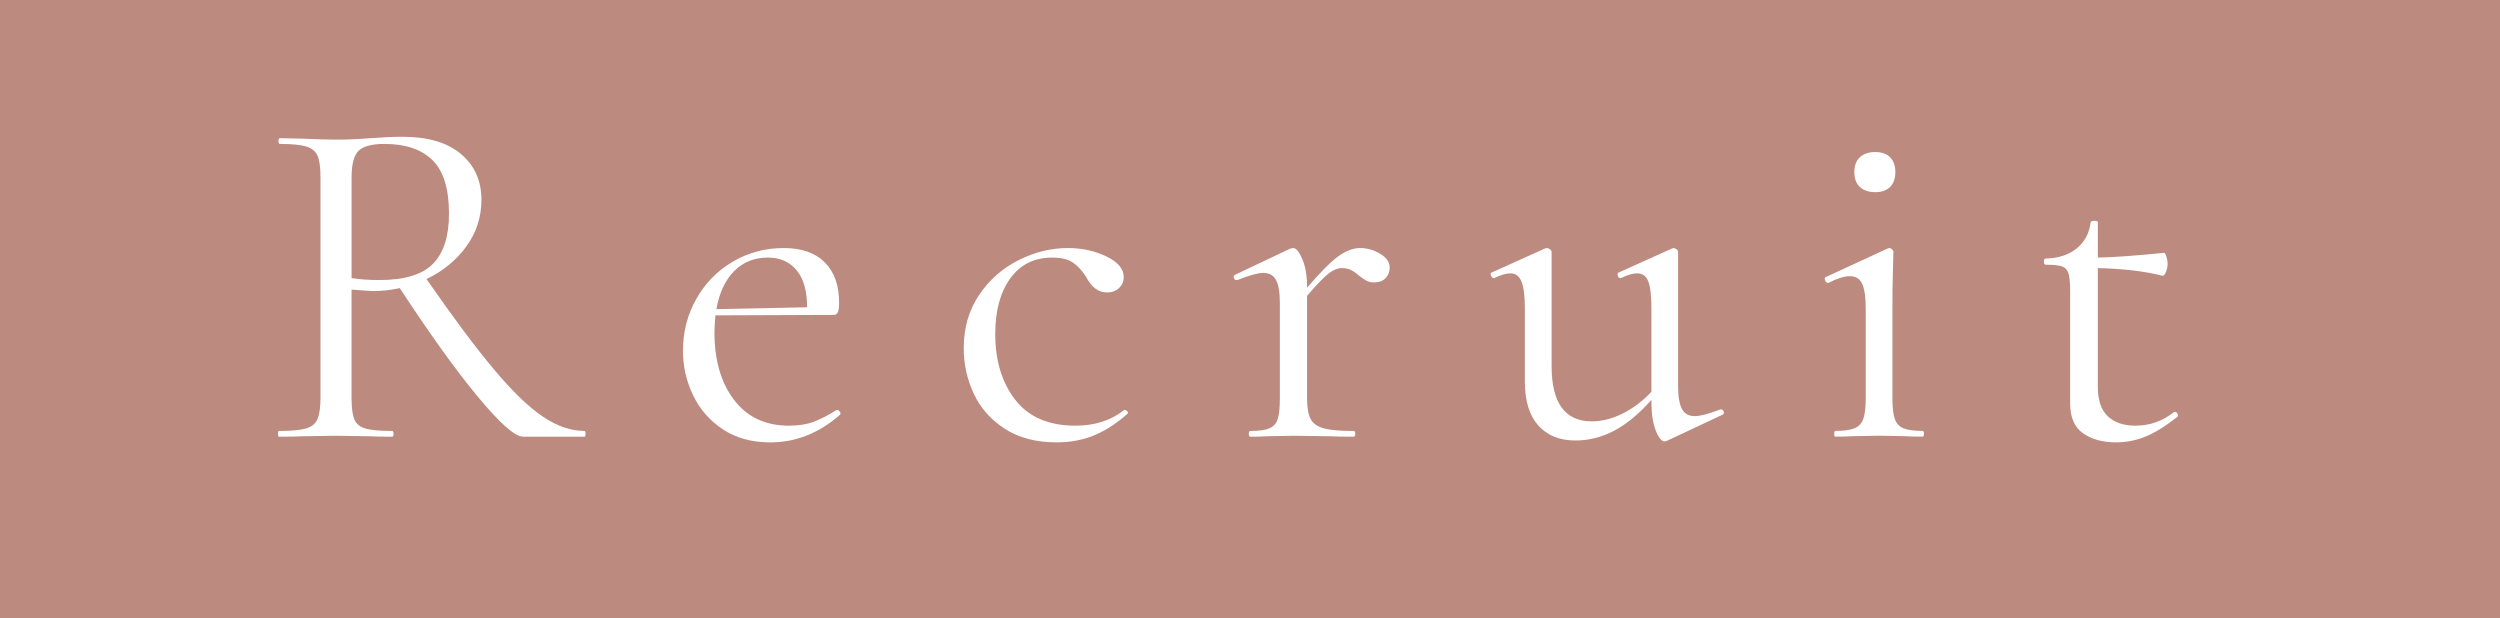 <?xml version="1.0" encoding="utf-8"?>
<!-- Generator: Adobe Illustrator 16.0.0, SVG Export Plug-In . SVG Version: 6.00 Build 0)  -->
<!DOCTYPE svg PUBLIC "-//W3C//DTD SVG 1.1//EN" "http://www.w3.org/Graphics/SVG/1.1/DTD/svg11.dtd">
<svg version="1.1" id="レイヤー_1" xmlns="http://www.w3.org/2000/svg" xmlns:xlink="http://www.w3.org/1999/xlink" x="0px"
	 y="0px" width="89px" height="22px" viewBox="0 0 89 22" enable-background="new 0 0 89 22" xml:space="preserve">
<rect y="-0.349" fill="#BC8A7E" width="89" height="22.349"/>
<g>
	<path fill="#FFFFFF" d="M20.845,15.443c0,0.068-0.011,0.102-0.034,0.102h-2.193c-0.283,0-0.816-0.47-1.598-1.41
		c-0.782-0.941-1.711-2.233-2.788-3.877c-0.306,0.068-0.624,0.103-0.952,0.103c-0.068,0-0.323-0.017-0.765-0.051v3.859
		c0,0.352,0.034,0.606,0.102,0.766c0.068,0.158,0.201,0.266,0.399,0.322s0.513,0.085,0.943,0.085c0.034,0,0.051,0.034,0.051,0.103
		s-0.017,0.102-0.051,0.102c-0.351,0-0.629-0.006-0.833-0.017l-1.173-0.017l-1.156,0.017c-0.204,0.011-0.493,0.017-0.867,0.017
		c-0.023,0-0.034-0.033-0.034-0.102s0.011-0.103,0.034-0.103c0.431,0,0.748-0.028,0.952-0.085s0.343-0.167,0.417-0.331
		c0.073-0.164,0.11-0.417,0.11-0.757V6.297c0-0.34-0.034-0.589-0.102-0.748c-0.068-0.158-0.201-0.269-0.399-0.331
		s-0.513-0.094-0.943-0.094c-0.034,0-0.051-0.034-0.051-0.102c0-0.068,0.017-0.103,0.051-0.103l0.833,0.018
		c0.476,0.022,0.861,0.034,1.156,0.034c0.249,0,0.481-0.005,0.697-0.017c0.215-0.011,0.396-0.022,0.544-0.034
		c0.419-0.034,0.799-0.051,1.139-0.051c0.896,0,1.587,0.204,2.074,0.612c0.487,0.408,0.731,0.952,0.731,1.632
		c0,0.612-0.178,1.164-0.536,1.657c-0.357,0.493-0.83,0.882-1.419,1.165c0.952,1.372,1.754,2.446,2.406,3.221
		c0.651,0.777,1.229,1.335,1.734,1.675c0.504,0.34,1,0.51,1.487,0.51C20.833,15.341,20.845,15.375,20.845,15.443z M13.518,9.969
		c0.884,0,1.516-0.193,1.896-0.578s0.57-0.98,0.57-1.785c0-0.884-0.196-1.519-0.587-1.904c-0.391-0.385-0.96-0.578-1.708-0.578
		c-0.442,0-0.748,0.08-0.918,0.238c-0.17,0.159-0.255,0.481-0.255,0.969v3.57C12.798,9.946,13.132,9.969,13.518,9.969z"/>
	<path fill="#FFFFFF" d="M29.804,14.594c0.034,0,0.065,0.02,0.093,0.059c0.028,0.04,0.031,0.077,0.009,0.111
		c-0.748,0.657-1.576,0.985-2.482,0.985c-0.658,0-1.219-0.153-1.683-0.459c-0.465-0.306-0.819-0.708-1.062-1.207
		s-0.366-1.031-0.366-1.598c0-0.669,0.159-1.284,0.476-1.845s0.751-1.003,1.301-1.326C26.639,8.992,27.242,8.83,27.9,8.83
		c0.634,0,1.122,0.17,1.462,0.51c0.34,0.34,0.51,0.816,0.51,1.428c0,0.159-0.014,0.272-0.042,0.34
		c-0.028,0.068-0.077,0.102-0.145,0.102l-4.216,0.017c-0.023,0.25-0.034,0.454-0.034,0.612c0,0.986,0.232,1.785,0.697,2.397
		c0.464,0.611,1.116,0.918,1.955,0.918c0.34,0,0.631-0.045,0.875-0.137c0.243-0.09,0.518-0.231,0.824-0.424H29.804z M26.132,9.655
		c-0.317,0.323-0.527,0.773-0.629,1.351l3.23-0.067c0-0.578-0.125-1.018-0.374-1.318c-0.25-0.3-0.59-0.451-1.02-0.451
		C26.851,9.17,26.449,9.332,26.132,9.655z"/>
	<path fill="#FFFFFF" d="M35.771,15.265c-0.499-0.323-0.867-0.739-1.105-1.249c-0.238-0.511-0.357-1.049-0.357-1.615
		c0-0.726,0.181-1.357,0.544-1.896s0.83-0.952,1.403-1.241c0.572-0.289,1.159-0.434,1.759-0.434c0.499,0,0.955,0.1,1.369,0.298
		c0.414,0.198,0.621,0.444,0.621,0.739c0,0.147-0.054,0.275-0.162,0.383c-0.108,0.107-0.252,0.161-0.434,0.161
		c-0.306,0-0.555-0.187-0.748-0.561c-0.147-0.227-0.306-0.396-0.476-0.51c-0.17-0.113-0.414-0.17-0.731-0.17
		c-0.635,0-1.13,0.247-1.487,0.74s-0.536,1.153-0.536,1.98c0,0.952,0.238,1.734,0.714,2.346c0.476,0.611,1.19,0.918,2.142,0.918
		c0.691,0,1.27-0.188,1.734-0.561h0.017c0.034,0,0.065,0.017,0.094,0.051c0.028,0.033,0.031,0.062,0.008,0.085
		c-0.396,0.351-0.796,0.609-1.198,0.773c-0.402,0.164-0.842,0.246-1.318,0.246C36.887,15.749,36.27,15.588,35.771,15.265z"/>
	<path fill="#FFFFFF" d="M49.133,9.034c0.227,0.136,0.34,0.3,0.34,0.493c0,0.147-0.049,0.271-0.145,0.374
		c-0.096,0.102-0.235,0.153-0.416,0.153c-0.103,0-0.19-0.02-0.264-0.06c-0.074-0.04-0.162-0.099-0.264-0.178
		c-0.102-0.091-0.199-0.159-0.289-0.204c-0.091-0.045-0.198-0.068-0.323-0.068c-0.147,0-0.304,0.062-0.468,0.188
		c-0.164,0.125-0.422,0.391-0.773,0.799v3.638c0,0.34,0.043,0.59,0.128,0.748c0.085,0.159,0.241,0.27,0.468,0.332
		s0.578,0.093,1.054,0.093c0.045,0,0.067,0.034,0.067,0.103s-0.022,0.102-0.067,0.102c-0.362,0-0.651-0.006-0.867-0.017
		l-1.258-0.017l-0.935,0.017c-0.148,0.011-0.352,0.017-0.612,0.017c-0.034,0-0.051-0.033-0.051-0.102s0.017-0.103,0.051-0.103
		c0.306,0,0.532-0.03,0.68-0.093s0.247-0.173,0.298-0.332c0.051-0.158,0.076-0.408,0.076-0.748v-3.366
		c0-0.385-0.045-0.663-0.136-0.833c-0.091-0.17-0.244-0.255-0.459-0.255c-0.182,0-0.487,0.085-0.918,0.255h-0.034
		c-0.045,0-0.077-0.026-0.093-0.077c-0.017-0.051-0.003-0.088,0.042-0.11l1.972-0.935l0.103-0.017c0.102,0,0.209,0.131,0.322,0.391
		c0.113,0.261,0.17,0.595,0.17,1.003v0.017c0.465-0.544,0.834-0.915,1.105-1.113S48.17,8.83,48.418,8.83
		C48.668,8.83,48.906,8.898,49.133,9.034z"/>
	<path fill="#FFFFFF" d="M61.271,14.576c0.046,0,0.077,0.025,0.094,0.076s0.003,0.088-0.042,0.111l-1.99,0.935l-0.067,0.017
		c-0.113,0-0.222-0.13-0.323-0.391s-0.152-0.601-0.152-1.02v-0.068c-0.442,0.499-0.885,0.864-1.326,1.097
		c-0.442,0.231-0.901,0.349-1.377,0.349c-0.566,0-1.01-0.179-1.326-0.536c-0.317-0.356-0.477-0.875-0.477-1.556v-2.601
		c0-0.442-0.039-0.762-0.119-0.961c-0.078-0.198-0.209-0.297-0.391-0.297c-0.158,0-0.352,0.057-0.578,0.17h-0.017
		c-0.046,0-0.079-0.031-0.103-0.094c-0.022-0.062-0.011-0.099,0.035-0.11l1.887-0.85l0.068-0.017c0.033,0,0.07,0.015,0.109,0.042
		c0.04,0.029,0.061,0.06,0.061,0.093v4.063c0,1.314,0.476,1.972,1.428,1.972c0.362,0,0.73-0.093,1.104-0.28s0.714-0.444,1.021-0.773
		v-2.958c0-0.453-0.037-0.776-0.111-0.969c-0.073-0.193-0.207-0.289-0.398-0.289c-0.16,0-0.352,0.057-0.578,0.17h-0.018
		c-0.045,0-0.076-0.031-0.094-0.094c-0.017-0.062-0.002-0.099,0.043-0.11l1.887-0.85L59.57,8.83c0.034,0,0.07,0.015,0.111,0.042
		c0.039,0.029,0.059,0.06,0.059,0.093v4.761c0,0.385,0.045,0.662,0.137,0.832c0.09,0.171,0.243,0.256,0.459,0.256
		c0.192,0,0.492-0.079,0.9-0.238H61.271z"/>
	<path fill="#FFFFFF" d="M65.299,15.443c0-0.068,0.012-0.103,0.034-0.103c0.306,0,0.536-0.03,0.688-0.093
		c0.153-0.062,0.258-0.176,0.314-0.34c0.057-0.165,0.085-0.411,0.085-0.74v-3.179c0-0.408-0.042-0.703-0.128-0.884
		c-0.084-0.182-0.229-0.272-0.433-0.272s-0.459,0.08-0.765,0.238h-0.018c-0.045,0-0.08-0.028-0.102-0.085
		c-0.023-0.057-0.018-0.097,0.017-0.119l2.21-1.02l0.068-0.017c0.022,0,0.051,0.015,0.084,0.042c0.035,0.029,0.052,0.06,0.052,0.093
		c0,0.08-0.006,0.307-0.017,0.681c-0.012,0.374-0.018,0.815-0.018,1.326v3.196c0,0.34,0.028,0.59,0.085,0.748
		c0.057,0.159,0.159,0.27,0.306,0.332c0.147,0.062,0.375,0.093,0.681,0.093c0.034,0,0.051,0.034,0.051,0.103
		s-0.017,0.102-0.051,0.102c-0.261,0-0.471-0.006-0.63-0.017l-0.918-0.017l-0.918,0.017c-0.158,0.011-0.373,0.017-0.646,0.017
		C65.311,15.545,65.299,15.512,65.299,15.443z M66.209,6.654c-0.131-0.125-0.195-0.3-0.195-0.527c0-0.227,0.064-0.402,0.195-0.527
		c0.13-0.125,0.314-0.187,0.553-0.187c0.227,0,0.401,0.062,0.526,0.187c0.124,0.125,0.187,0.3,0.187,0.527
		c0,0.227-0.062,0.402-0.187,0.527c-0.125,0.125-0.3,0.187-0.526,0.187C66.523,6.841,66.339,6.779,66.209,6.654z"/>
	<path fill="#FFFFFF" d="M77.42,14.661c0.045,0,0.08,0.025,0.103,0.076c0.022,0.052,0.017,0.089-0.017,0.11
		c-0.42,0.329-0.797,0.562-1.131,0.697c-0.334,0.137-0.684,0.204-1.046,0.204c-0.476,0-0.866-0.107-1.173-0.323
		c-0.307-0.215-0.459-0.572-0.459-1.07V10.36c0-0.295-0.02-0.504-0.06-0.629c-0.04-0.125-0.116-0.207-0.229-0.247
		c-0.113-0.039-0.306-0.06-0.578-0.06c-0.045,0-0.068-0.036-0.068-0.11c0-0.073,0.023-0.11,0.068-0.11
		c0.453-0.011,0.822-0.133,1.105-0.365s0.447-0.541,0.492-0.927c0-0.034,0.046-0.051,0.137-0.051c0.079,0,0.119,0.017,0.119,0.051
		V9.17C75.25,9.159,76.037,9.102,77.047,9c0.021,0,0.047,0.043,0.076,0.128c0.027,0.085,0.043,0.178,0.043,0.28
		c0,0.091-0.021,0.185-0.061,0.28c-0.039,0.097-0.082,0.139-0.127,0.128c-0.623-0.159-1.389-0.25-2.295-0.272v4.233
		c0,0.465,0.115,0.811,0.348,1.037s0.564,0.34,0.995,0.34c0.499,0,0.952-0.158,1.36-0.477L77.42,14.661z"/>
</g>
</svg>
